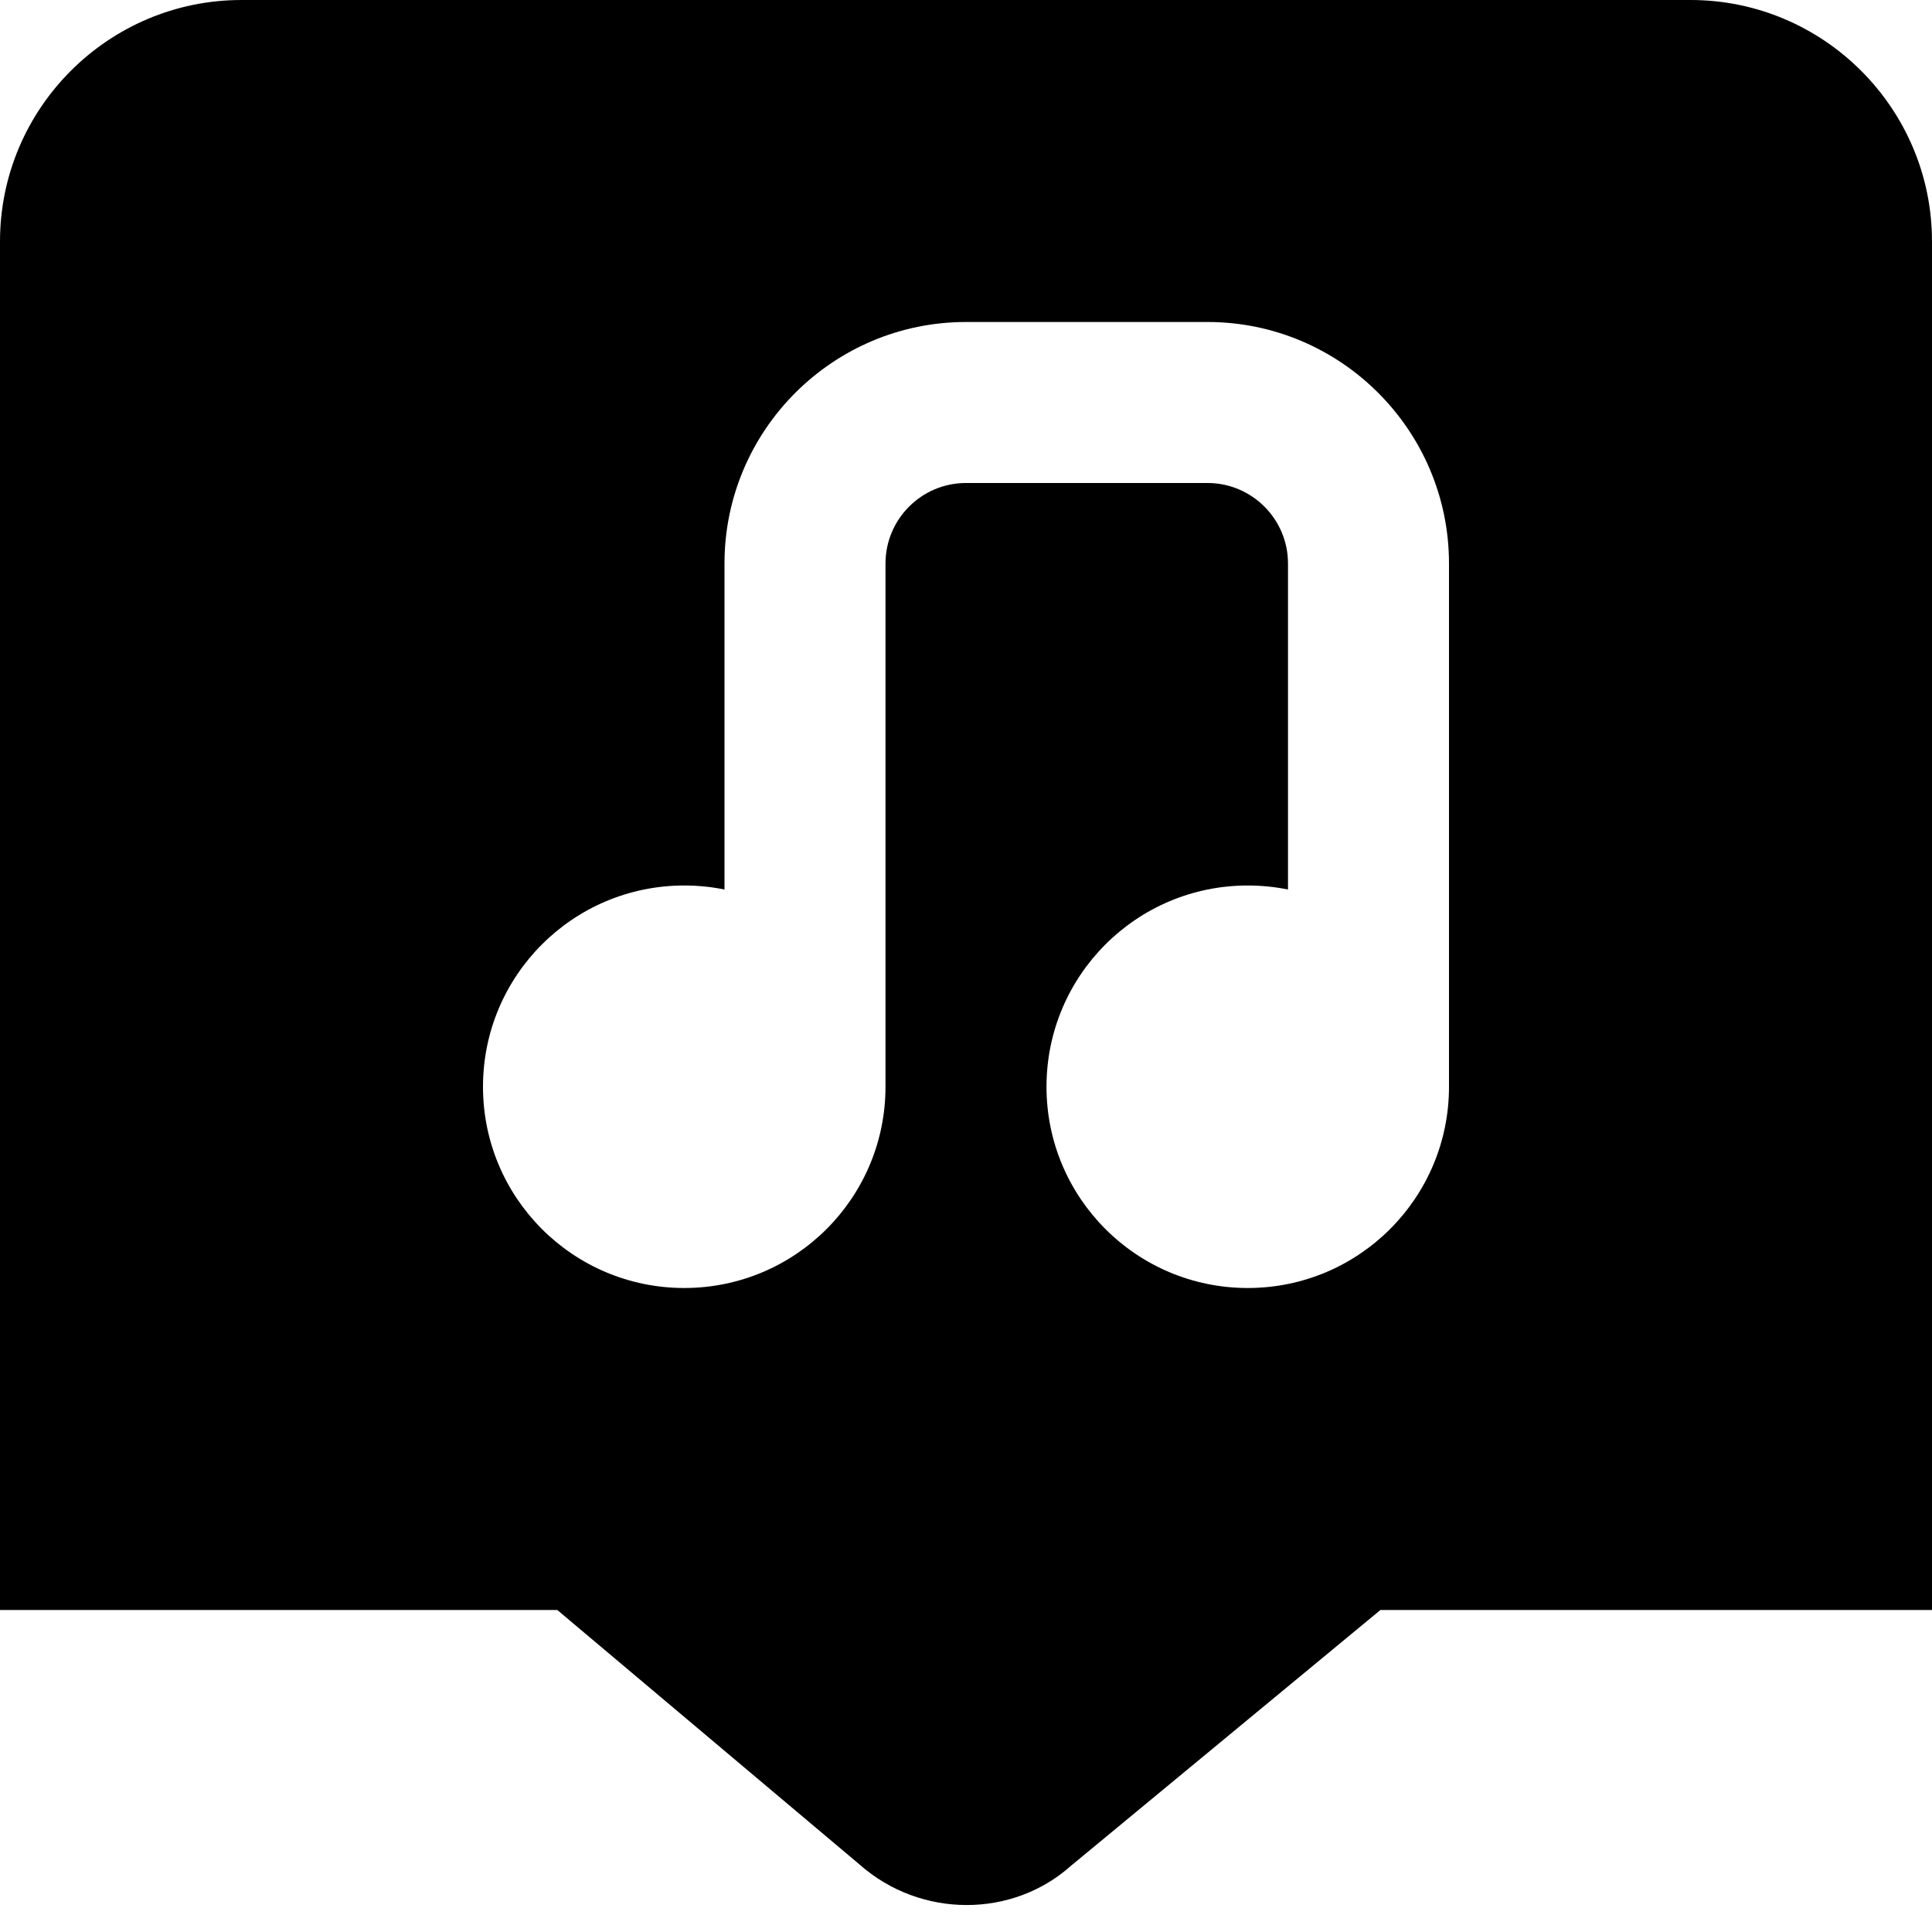 <?xml version="1.0" encoding="UTF-8"?>
<svg xmlns="http://www.w3.org/2000/svg" id="Layer_1" data-name="Layer 1" viewBox="0 0 24 24" width="512" height="512"><path d="m21,0H3C1.346,0,0,1.346,0,3v17h6.923l3.748,3.156c.382.34.862.509,1.338.509.467,0,.931-.163,1.292-.485l3.847-3.18h6.852V3c0-1.654-1.346-3-3-3Zm-3,13.5c0,1.381-1.119,2.5-2.5,2.5s-2.5-1.119-2.5-2.5,1.119-2.5,2.5-2.5c.171,0,.338.017.5.05v-4.05c0-.552-.449-1-1-1h-3c-.551,0-1,.448-1,1v6.5c0,1.381-1.119,2.5-2.5,2.5s-2.5-1.119-2.5-2.5,1.119-2.5,2.5-2.5c.171,0,.338.017.5.05v-4.05c0-1.654,1.346-3,3-3h3c1.654,0,3,1.346,3,3v6.5Z"/></svg>
